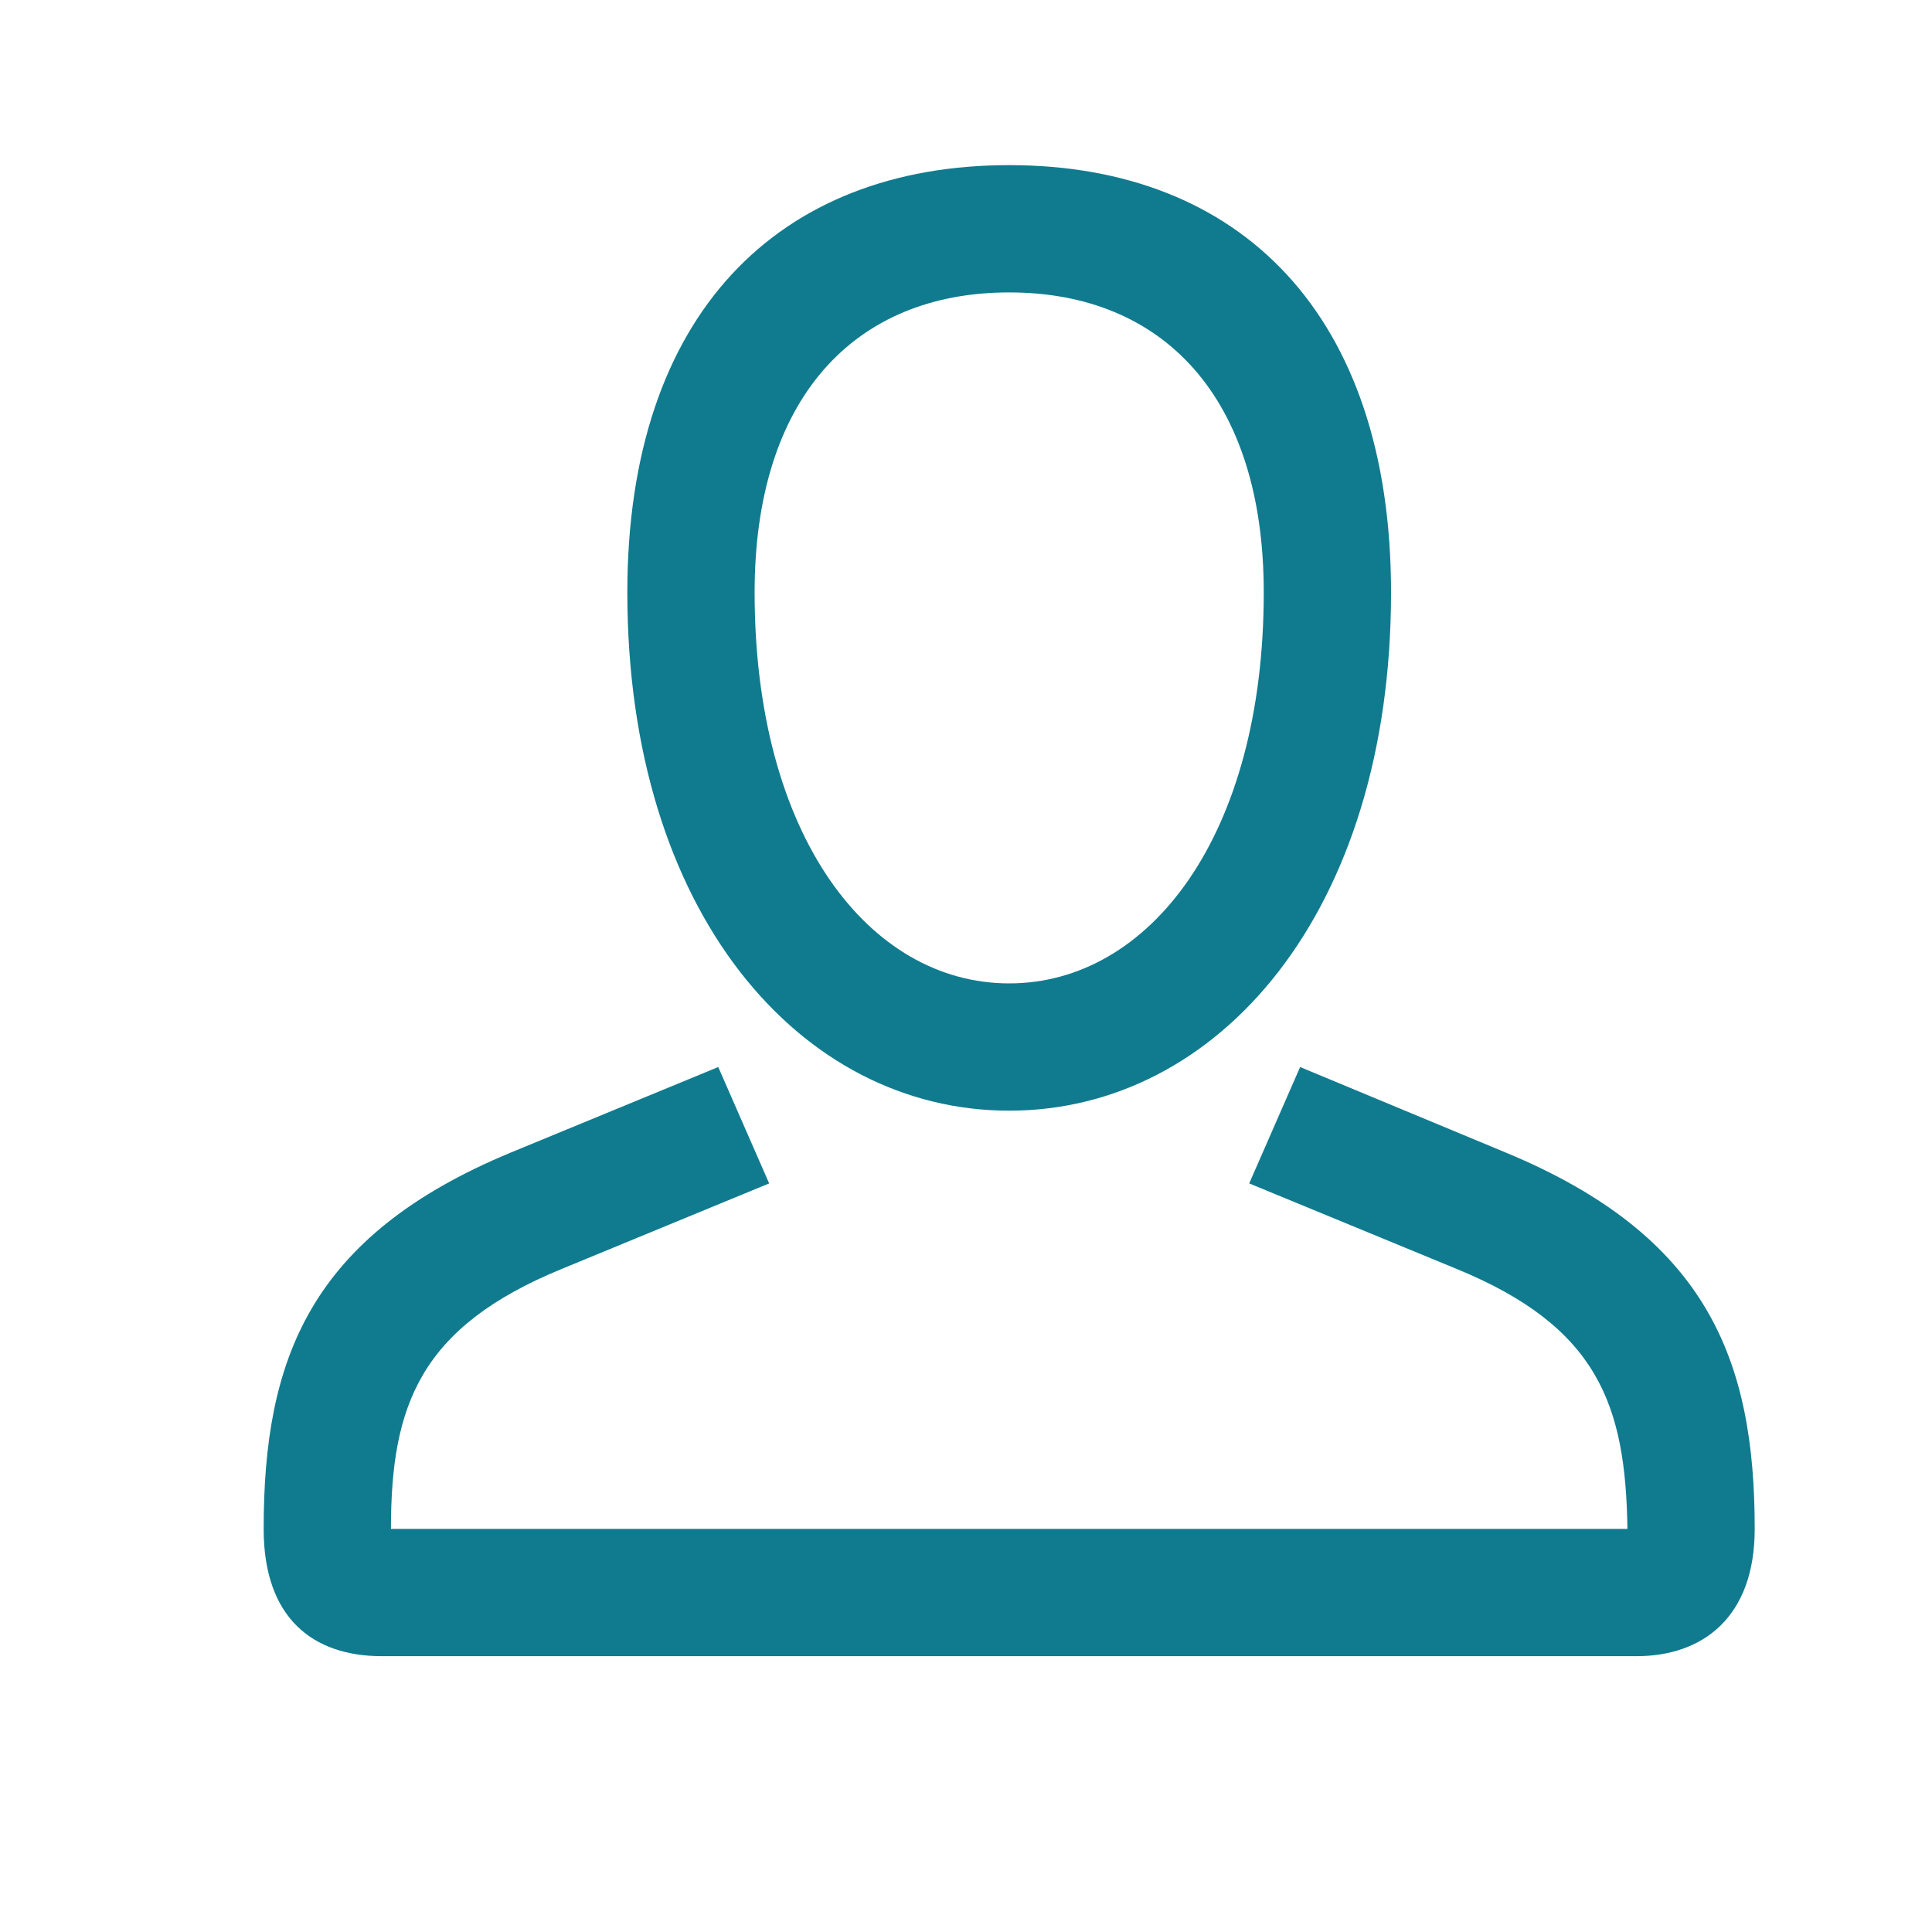 <svg width="17" height="17" viewBox="0 0 17 17" fill="none" xmlns="http://www.w3.org/2000/svg">
<path d="M5.52 5.213C5.52 8.029 7.04 9.773 8.88 9.773C10.72 9.773 12.24 8.029 12.24 5.213C12.24 2.765 10.912 1.453 8.88 1.453C6.848 1.453 5.52 2.765 5.52 5.213ZM6.32 9.389L4.496 10.141C2.72 10.877 2.32 11.965 2.32 13.453C2.32 14.237 2.752 14.573 3.36 14.573H14.4C14.976 14.573 15.44 14.237 15.44 13.453C15.44 11.965 15.024 10.877 13.248 10.141L11.44 9.389L10.992 10.413L12.816 11.165C14.064 11.677 14.304 12.365 14.32 13.453H3.44C3.44 12.365 3.696 11.677 4.944 11.165L6.768 10.413L6.32 9.389ZM6.64 5.213C6.64 3.501 7.52 2.573 8.88 2.573C10.24 2.573 11.12 3.501 11.12 5.213C11.12 7.357 10.112 8.653 8.88 8.653C7.648 8.653 6.64 7.357 6.64 5.213Z" fill="#107B8E"/>
</svg>
